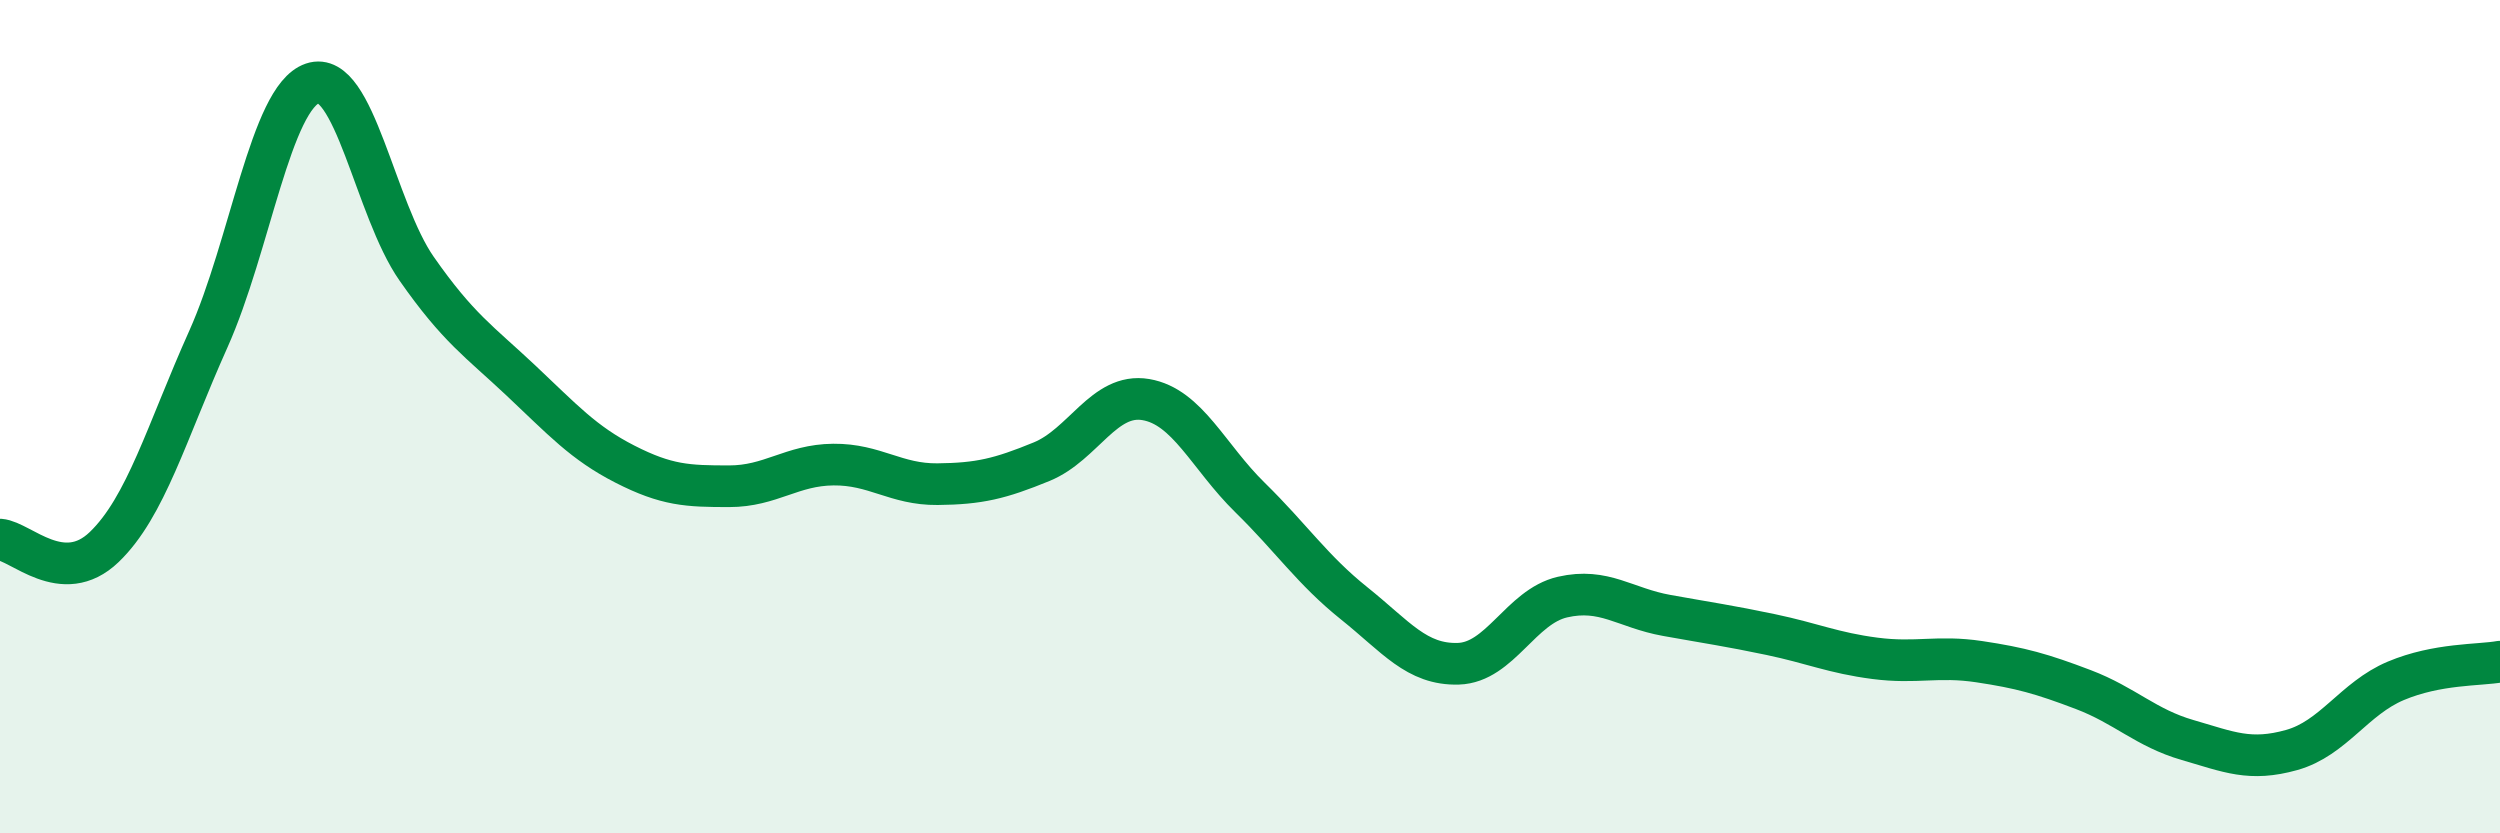 
    <svg width="60" height="20" viewBox="0 0 60 20" xmlns="http://www.w3.org/2000/svg">
      <path
        d="M 0,12.95 C 0.5,12.99 1.5,14.09 2.5,13.13 C 3.5,12.17 4,10.37 5,8.14 C 6,5.91 6.5,2.34 7.5,2 C 8.5,1.66 9,5.02 10,6.45 C 11,7.88 11.5,8.19 12.5,9.13 C 13.5,10.07 14,10.63 15,11.14 C 16,11.65 16.5,11.67 17.5,11.67 C 18.5,11.67 19,11.16 20,11.15 C 21,11.14 21.5,11.63 22.5,11.62 C 23.5,11.61 24,11.49 25,11.08 C 26,10.67 26.5,9.42 27.5,9.59 C 28.5,9.76 29,10.96 30,11.94 C 31,12.92 31.5,13.68 32.5,14.48 C 33.5,15.28 34,15.96 35,15.93 C 36,15.9 36.5,14.56 37.5,14.33 C 38.5,14.1 39,14.59 40,14.77 C 41,14.95 41.5,15.02 42.5,15.23 C 43.5,15.44 44,15.67 45,15.8 C 46,15.93 46.5,15.73 47.5,15.88 C 48.5,16.03 49,16.17 50,16.55 C 51,16.93 51.5,17.47 52.5,17.76 C 53.5,18.05 54,18.28 55,18 C 56,17.72 56.5,16.76 57.5,16.34 C 58.5,15.92 59.5,15.97 60,15.88L60 20L0 20Z"
        fill="#008740"
        opacity="0.1"
        stroke-linecap="round"
        stroke-linejoin="round"
      />
      <path
        d="M 0,12.95 C 0.5,12.99 1.5,14.09 2.5,13.13 C 3.5,12.17 4,10.37 5,8.14 C 6,5.91 6.5,2.34 7.5,2 C 8.5,1.66 9,5.02 10,6.45 C 11,7.88 11.5,8.19 12.5,9.13 C 13.5,10.07 14,10.63 15,11.14 C 16,11.65 16.5,11.67 17.5,11.67 C 18.5,11.67 19,11.16 20,11.15 C 21,11.14 21.5,11.63 22.5,11.62 C 23.5,11.61 24,11.49 25,11.08 C 26,10.67 26.5,9.42 27.5,9.59 C 28.5,9.76 29,10.96 30,11.94 C 31,12.92 31.5,13.68 32.5,14.48 C 33.5,15.28 34,15.96 35,15.93 C 36,15.9 36.5,14.56 37.5,14.33 C 38.5,14.1 39,14.59 40,14.77 C 41,14.95 41.5,15.02 42.5,15.23 C 43.5,15.44 44,15.67 45,15.8 C 46,15.93 46.5,15.73 47.5,15.88 C 48.5,16.03 49,16.17 50,16.55 C 51,16.93 51.5,17.47 52.5,17.76 C 53.5,18.05 54,18.28 55,18 C 56,17.72 56.5,16.76 57.5,16.34 C 58.5,15.92 59.5,15.97 60,15.88"
        stroke="#008740"
        stroke-width="1"
        fill="none"
        stroke-linecap="round"
        stroke-linejoin="round"
      />
    </svg>
  